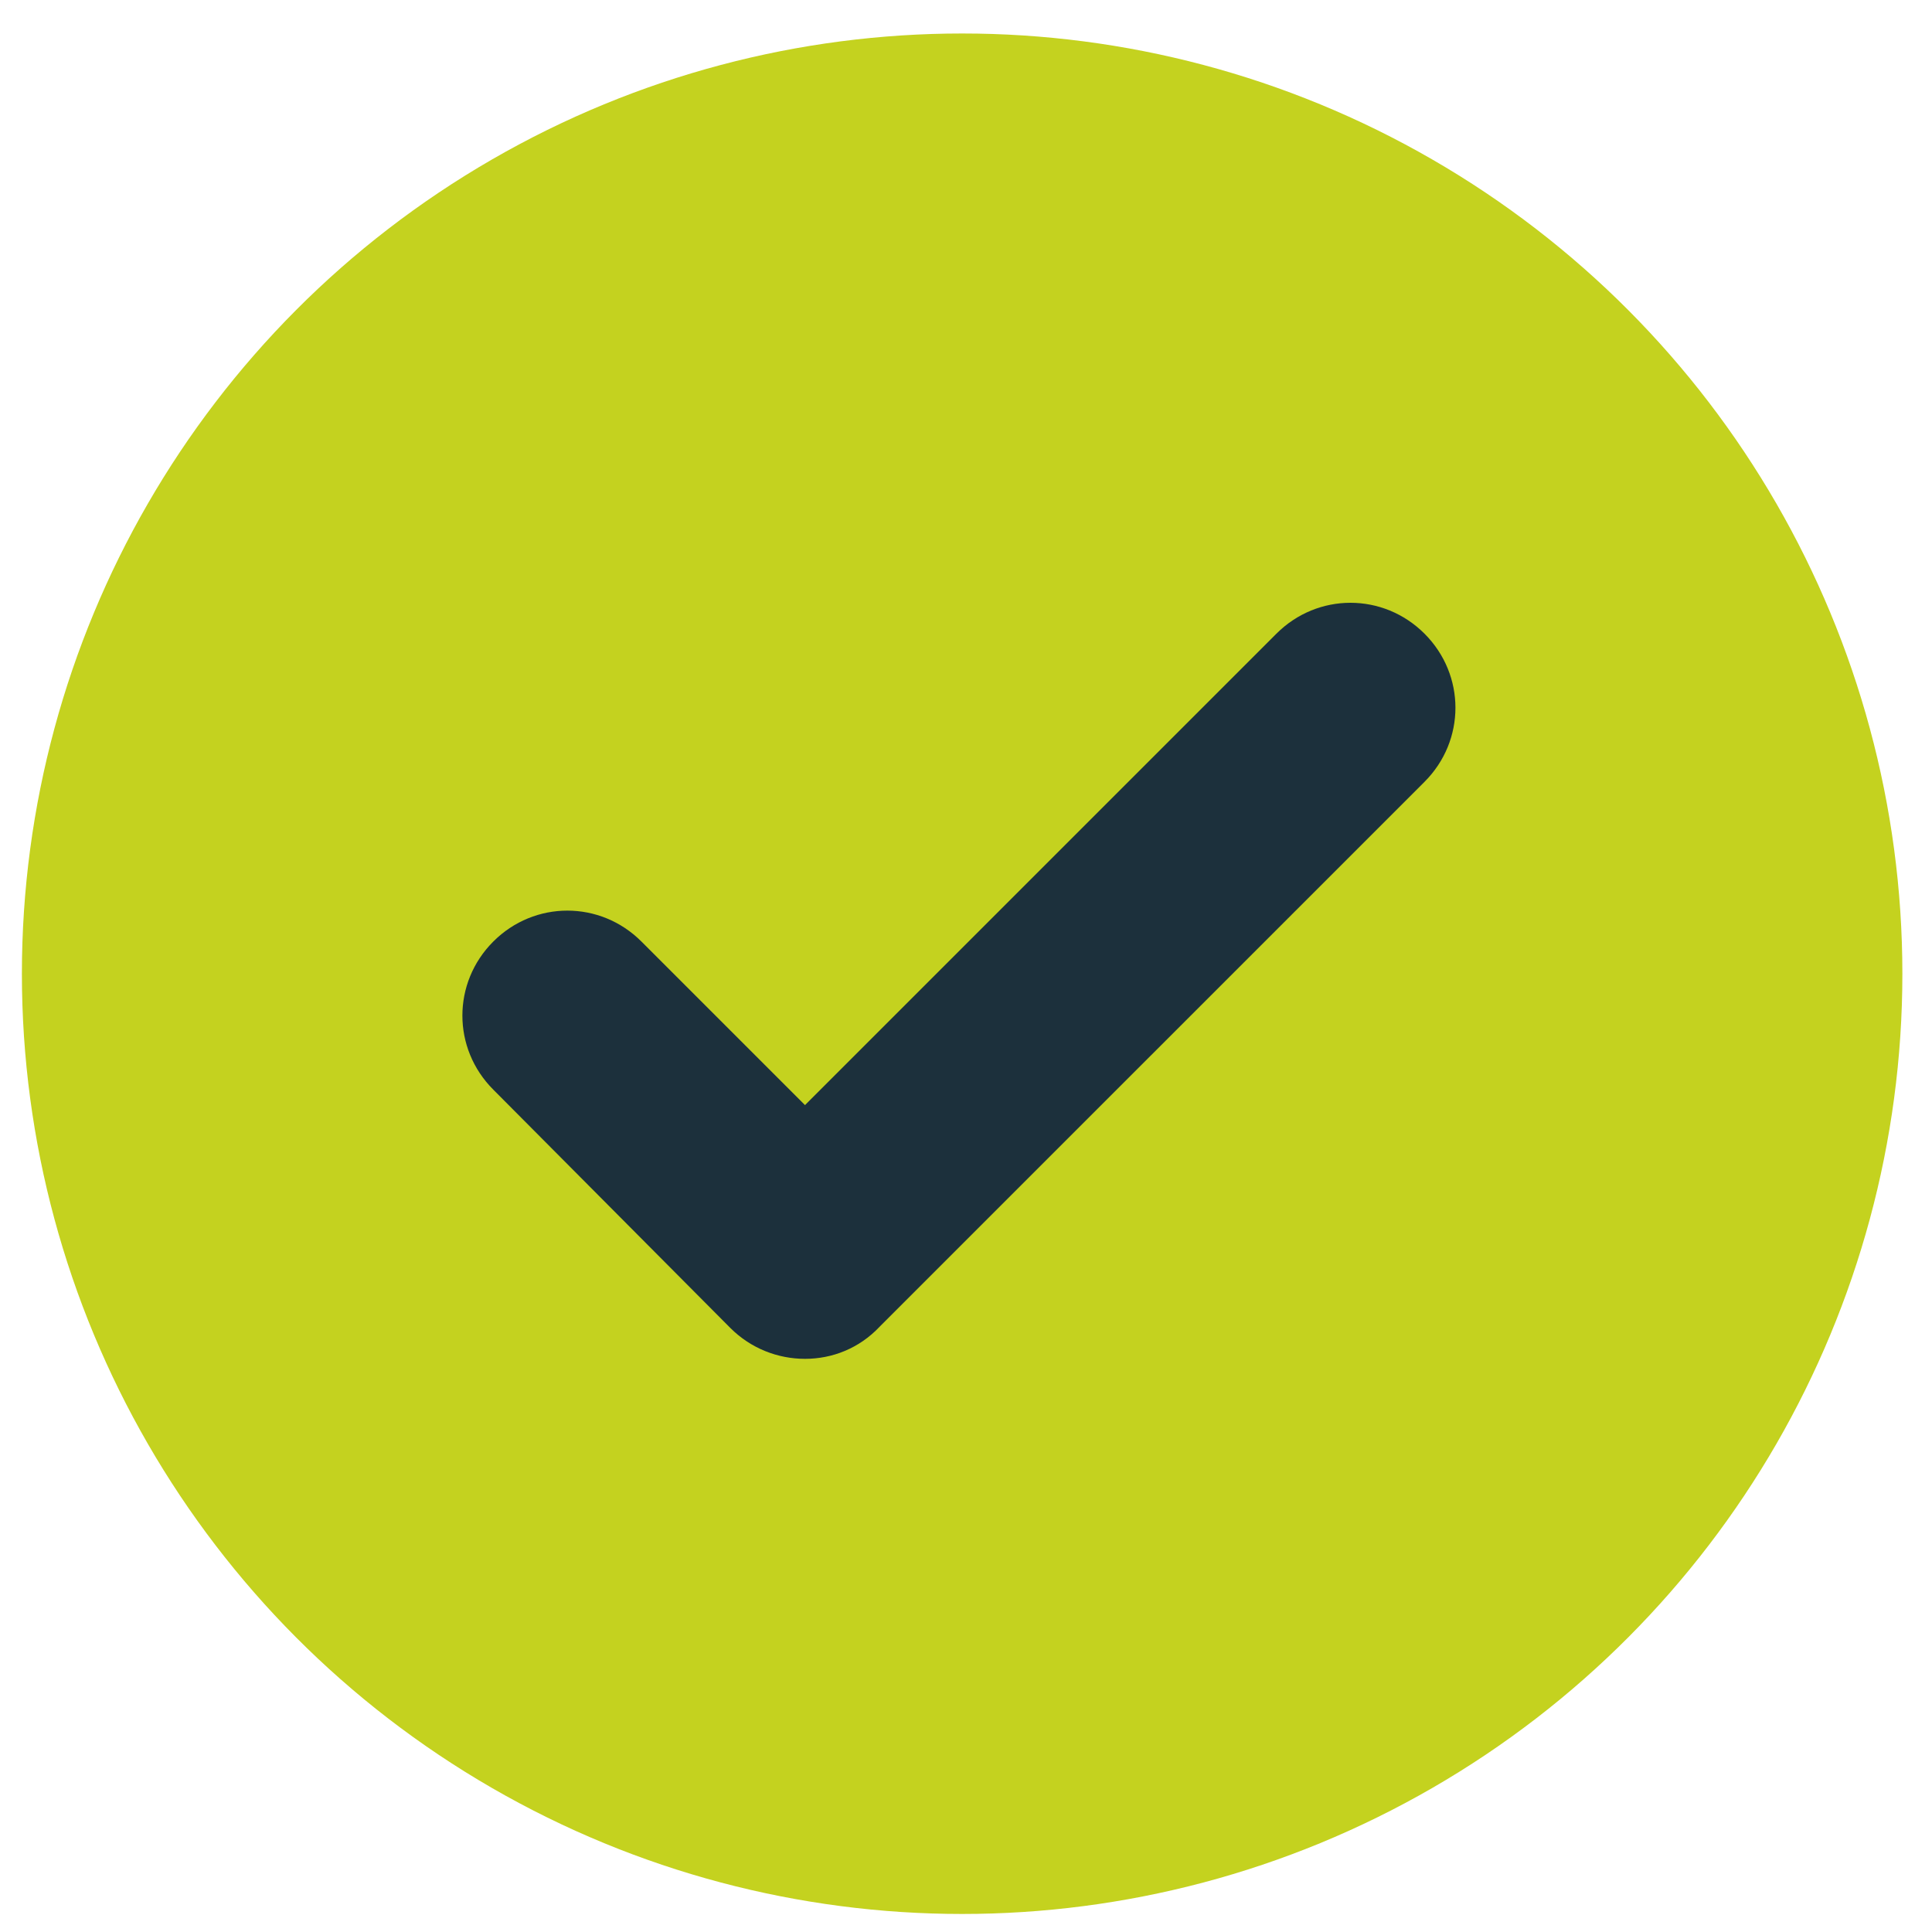 <svg xmlns="http://www.w3.org/2000/svg" xml:space="preserve" viewBox="0 0 150 150"><circle cx="74.7" cy="75.6" r="73" style="fill:#c4d21f"/><path d="M62.5 105.5c-2.1 0-4.2-.8-5.8-2.4L38.3 84.6c-3.2-3.2-3.2-8.3 0-11.5s8.3-3.2 11.5 0l12.7 12.7 36.6-36.6c3.2-3.2 8.3-3.2 11.5 0s3.2 8.3 0 11.5L68.3 103c-1.6 1.7-3.7 2.5-5.8 2.5" style="fill:#1c303c"/></svg>
